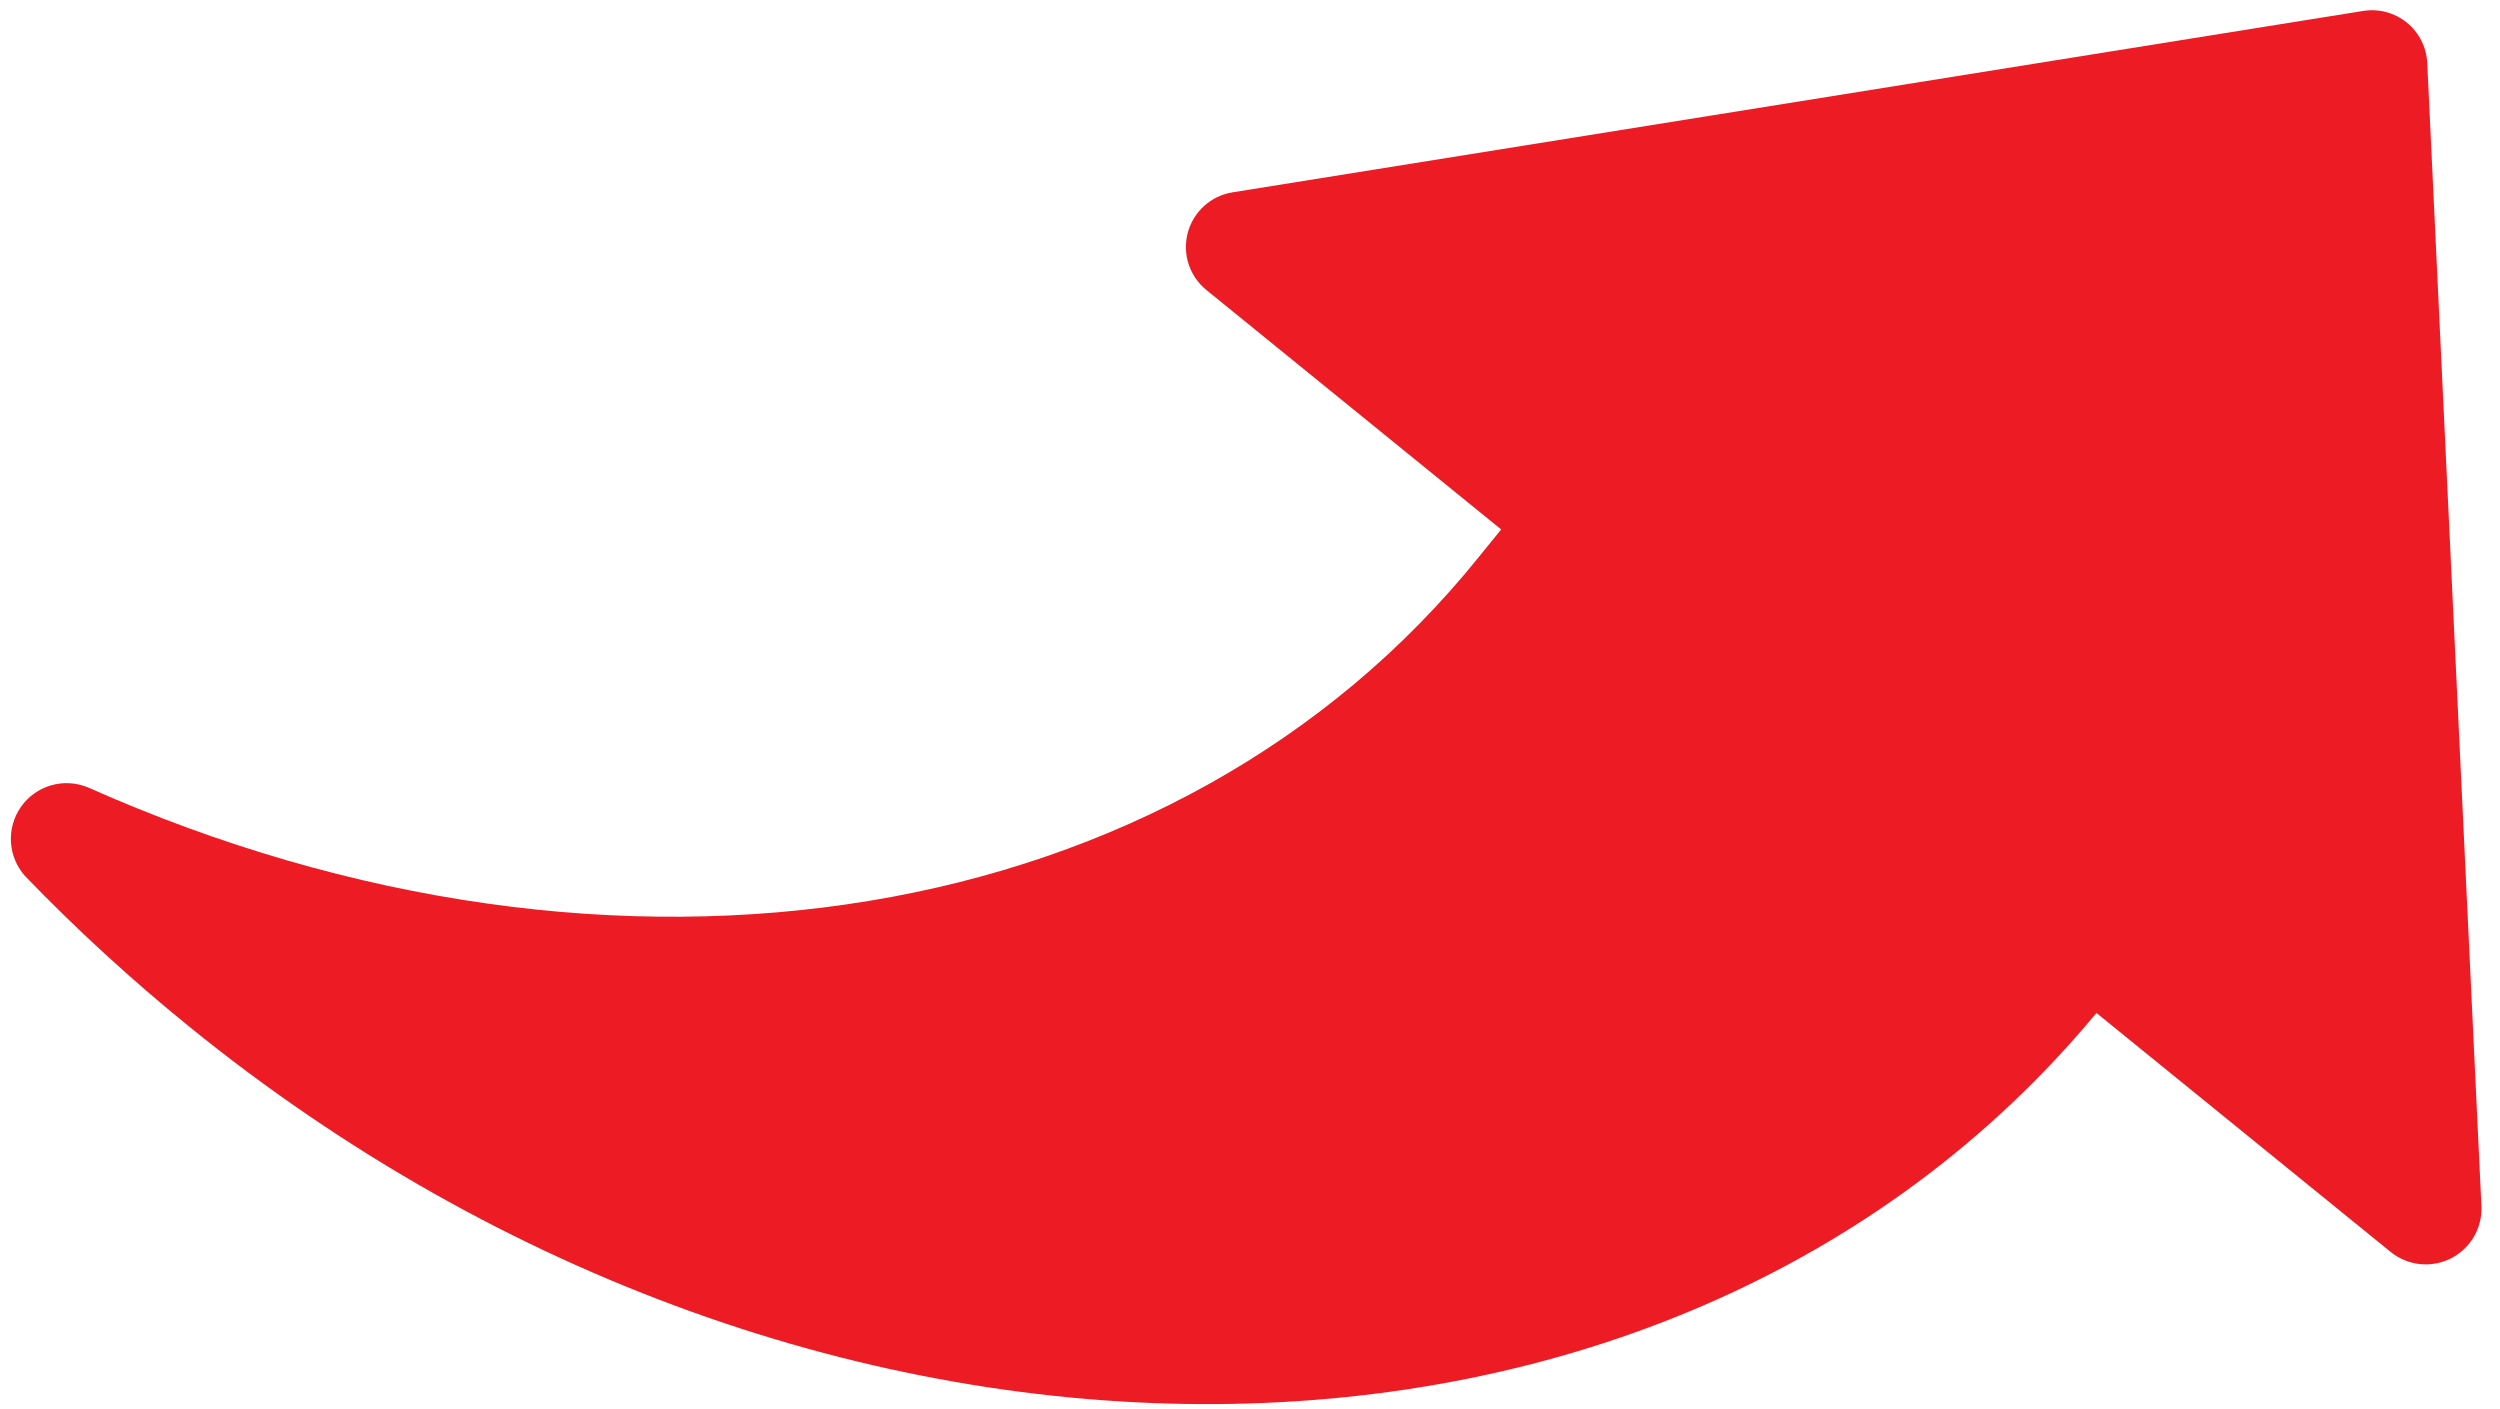 <svg width="126" height="71" viewBox="0 0 126 71" fill="none" xmlns="http://www.w3.org/2000/svg">
<path d="M119.099 0.552L62.118 9.694C61.586 9.779 61.09 10.017 60.69 10.378C60.29 10.739 60.003 11.208 59.864 11.729C59.725 12.25 59.739 12.8 59.906 13.312C60.073 13.824 60.384 14.278 60.803 14.617L75.659 26.684L74.557 28.041C59.366 46.95 31.11 51.556 4.427 39.683C3.836 39.439 3.181 39.404 2.568 39.583C1.955 39.762 1.421 40.145 1.055 40.668C0.689 41.191 0.511 41.824 0.553 42.461C0.594 43.098 0.851 43.702 1.282 44.174C3.873 46.857 6.625 49.38 9.522 51.73C41.126 77.4 84.116 77.046 105.66 51.053L120.517 63.12C120.937 63.452 121.443 63.657 121.976 63.711C122.509 63.765 123.046 63.665 123.524 63.424C124.002 63.182 124.401 62.81 124.674 62.349C124.947 61.888 125.083 61.359 125.065 60.824L122.333 3.179C122.315 2.785 122.214 2.401 122.037 2.049C121.86 1.698 121.611 1.388 121.305 1.14C121 0.892 120.645 0.711 120.265 0.61C119.885 0.508 119.488 0.489 119.099 0.552Z" fill="#ED1C24"/>
</svg>
